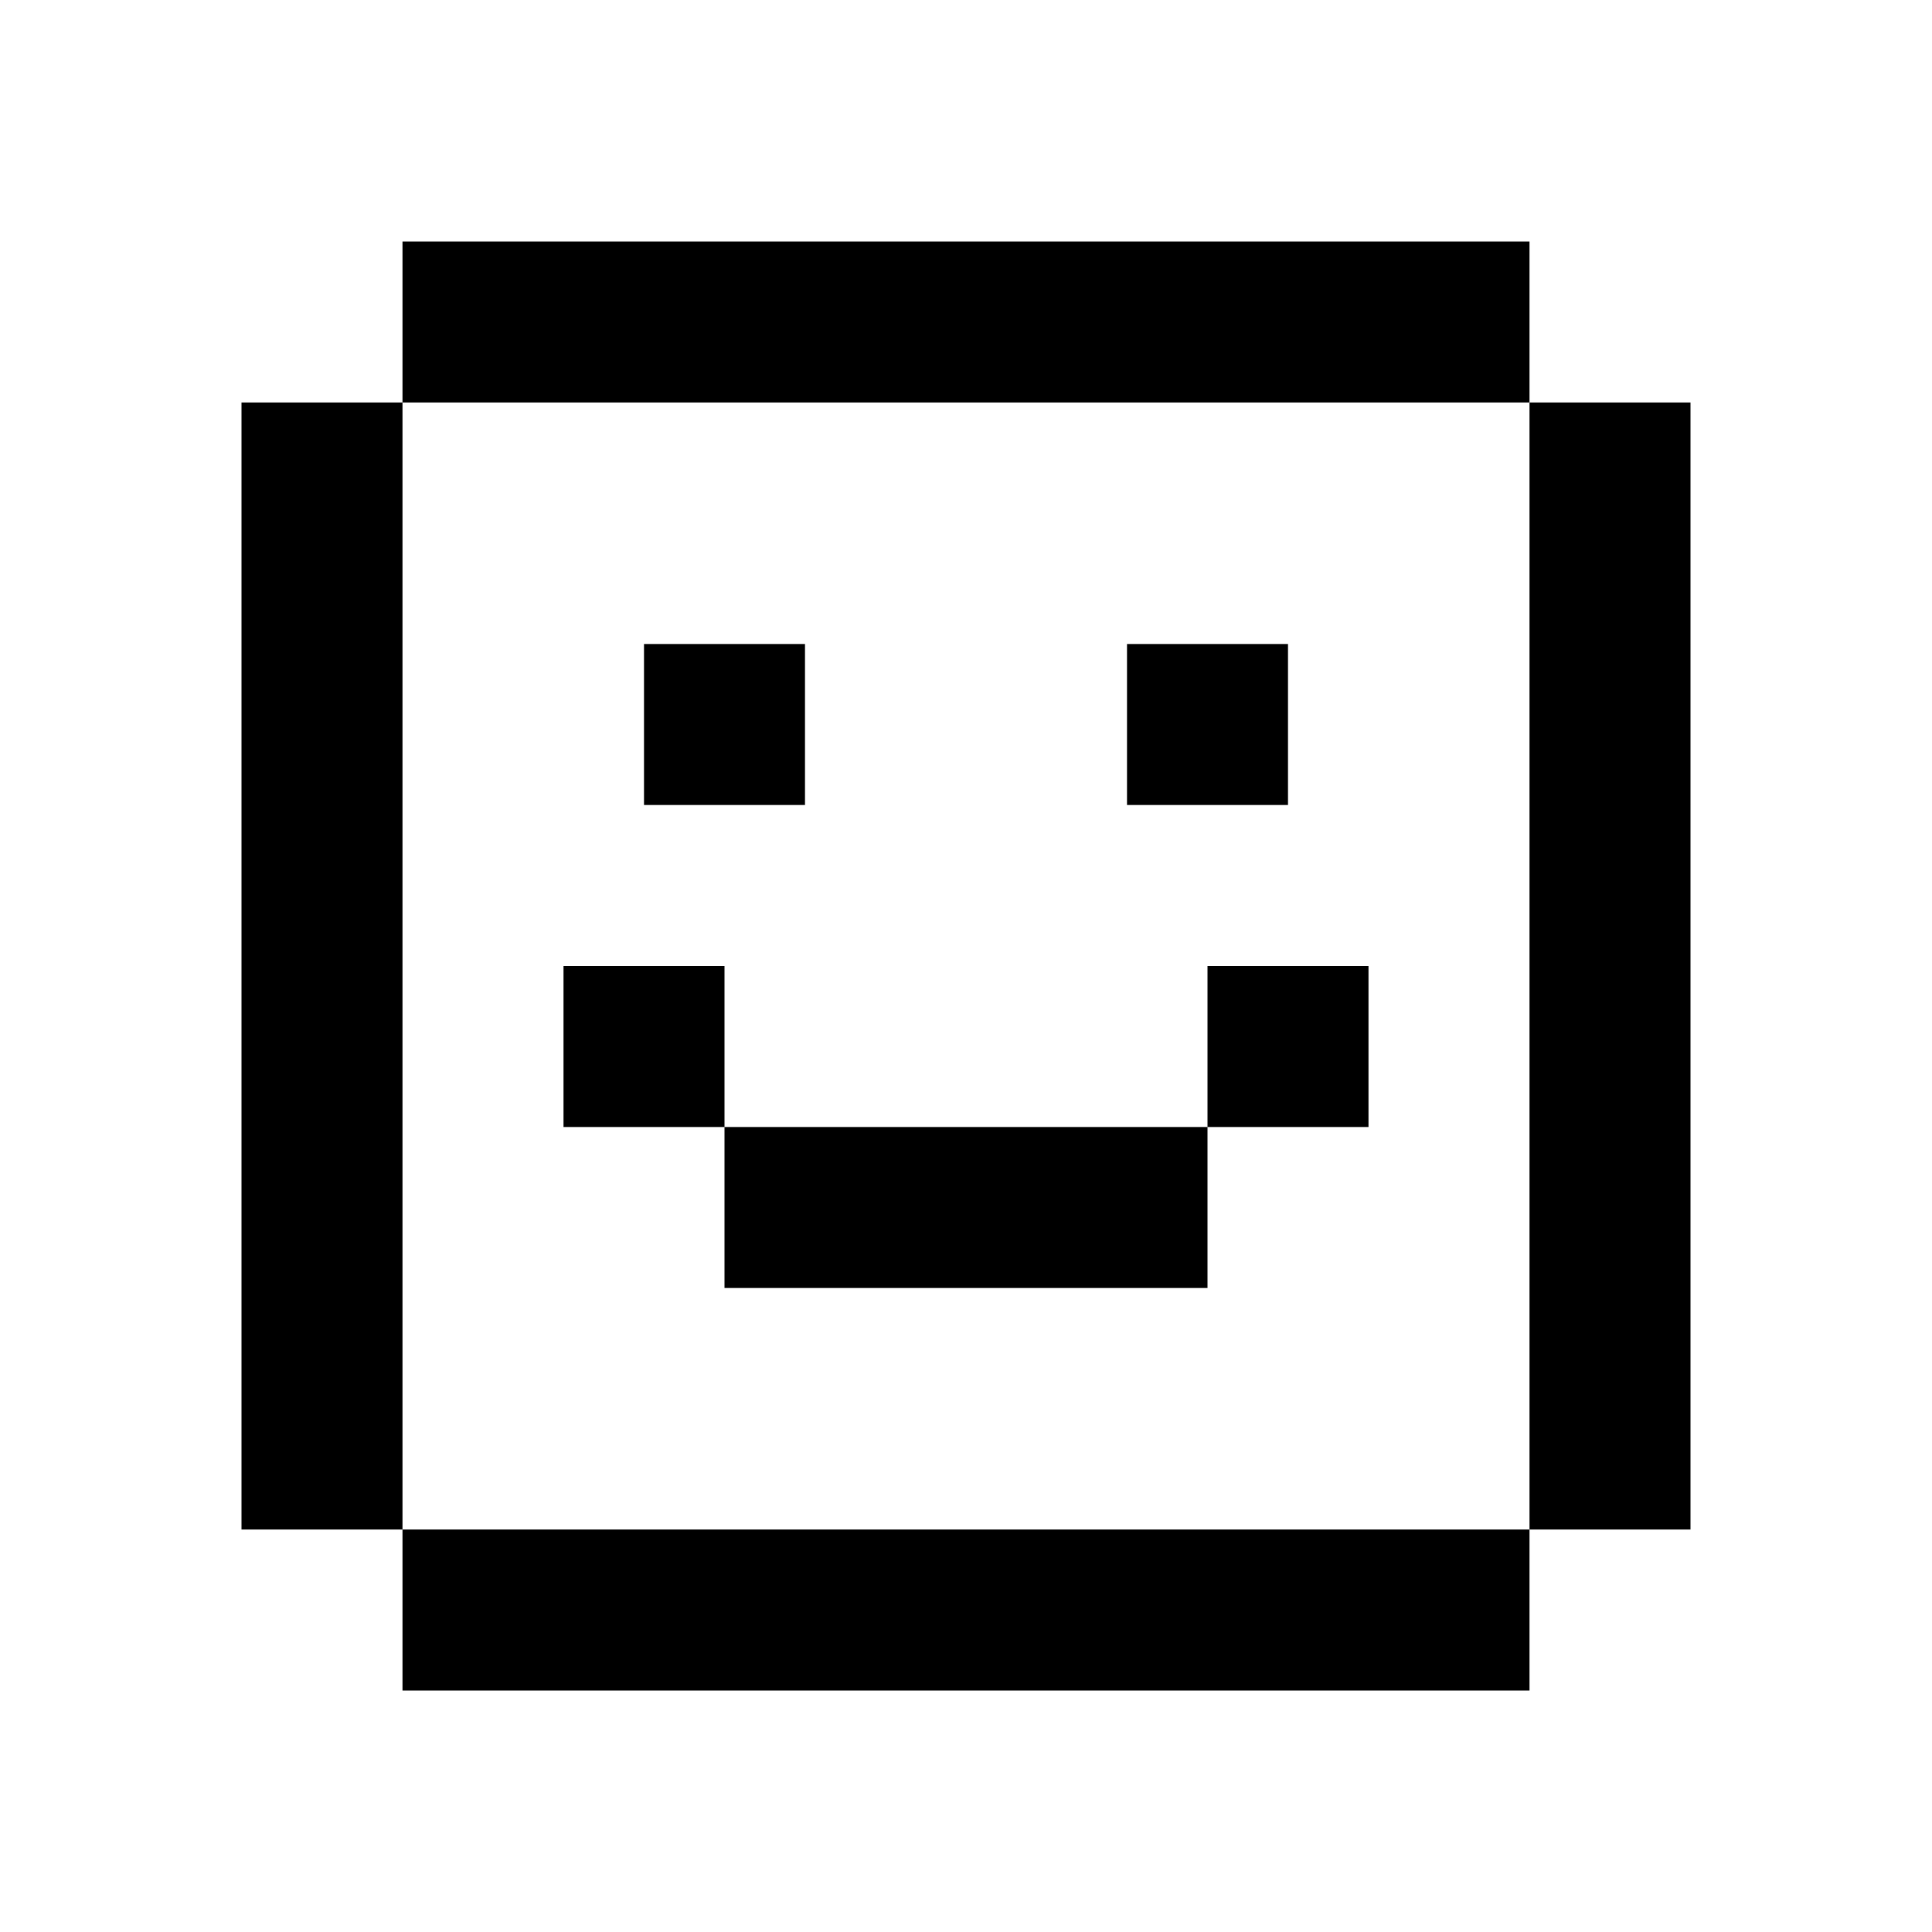 <svg xmlns="http://www.w3.org/2000/svg" width="32" height="32" viewBox="0 0 24 24">
    <path
        d="M5 3h14v2H5zm0 16H3V5h2zm14 0v2H5v-2zm0 0h2V5h-2zM10 8H8v2h2zm4 0h2v2h-2zm-5 6v-2H7v2zm6 0v2H9v-2zm0 0h2v-2h-2z" />
    <style>
        path { fill: #000; }
        @media (prefers-color-scheme: dark) {
        path { fill: #FFF; }
        }
    </style>
</svg>